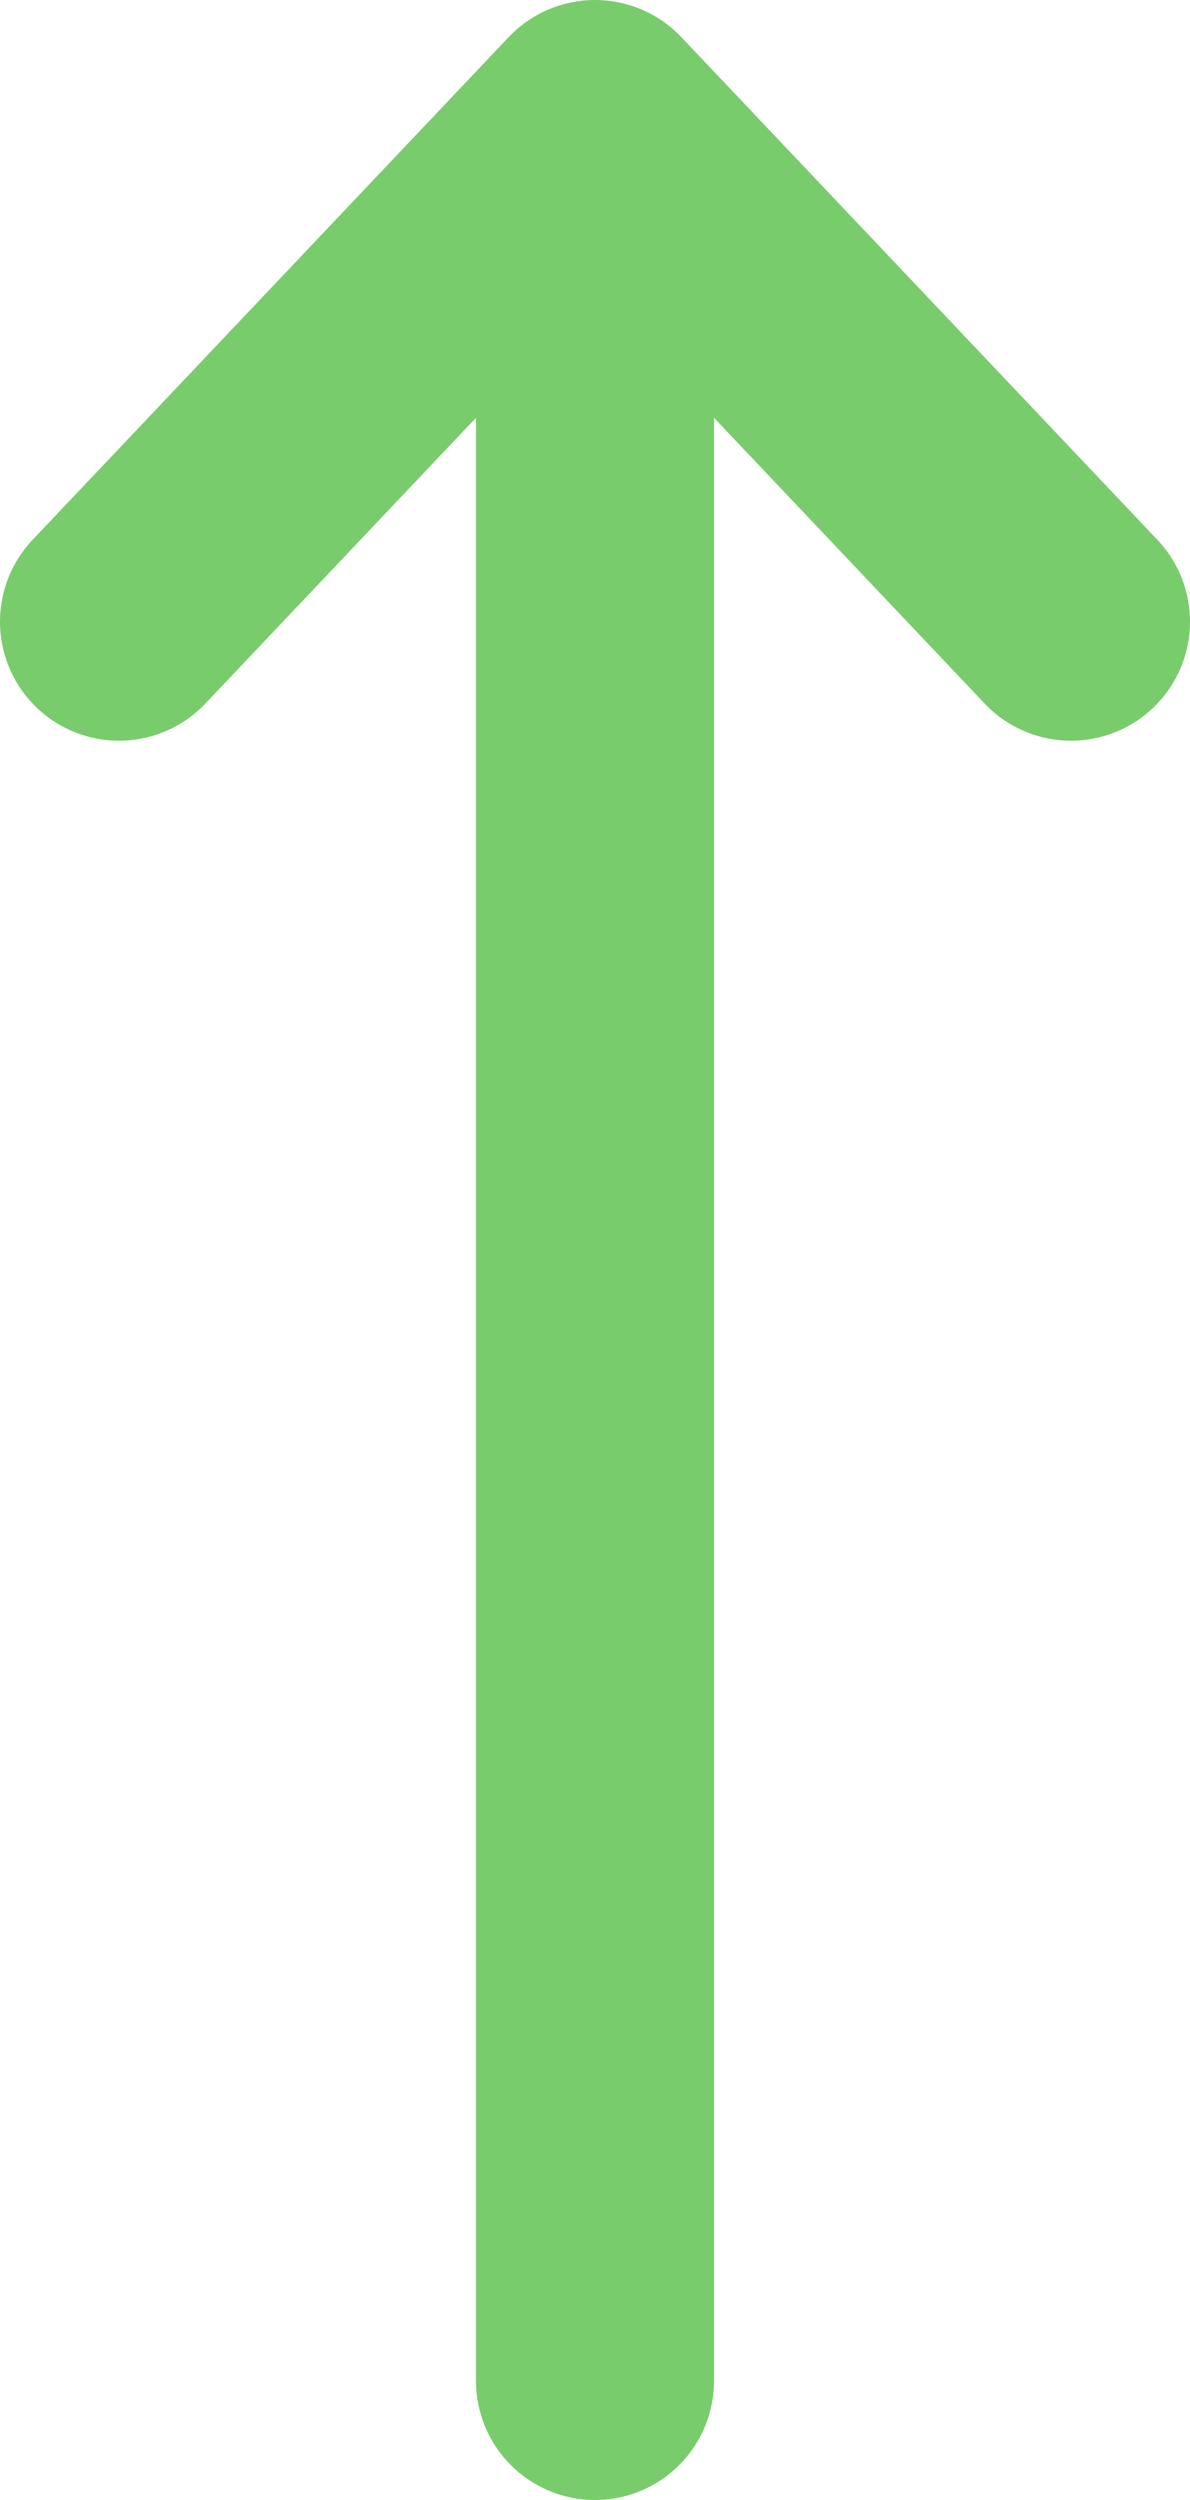 <svg width="10" height="21" viewBox="0 0 10 21" fill="none" xmlns="http://www.w3.org/2000/svg">
<path d="M1 5.222L5 1M5 1L9 5.222M5 1V20" stroke="#79CC6C" stroke-width="2" stroke-linecap="round" stroke-linejoin="round"/>
</svg>
